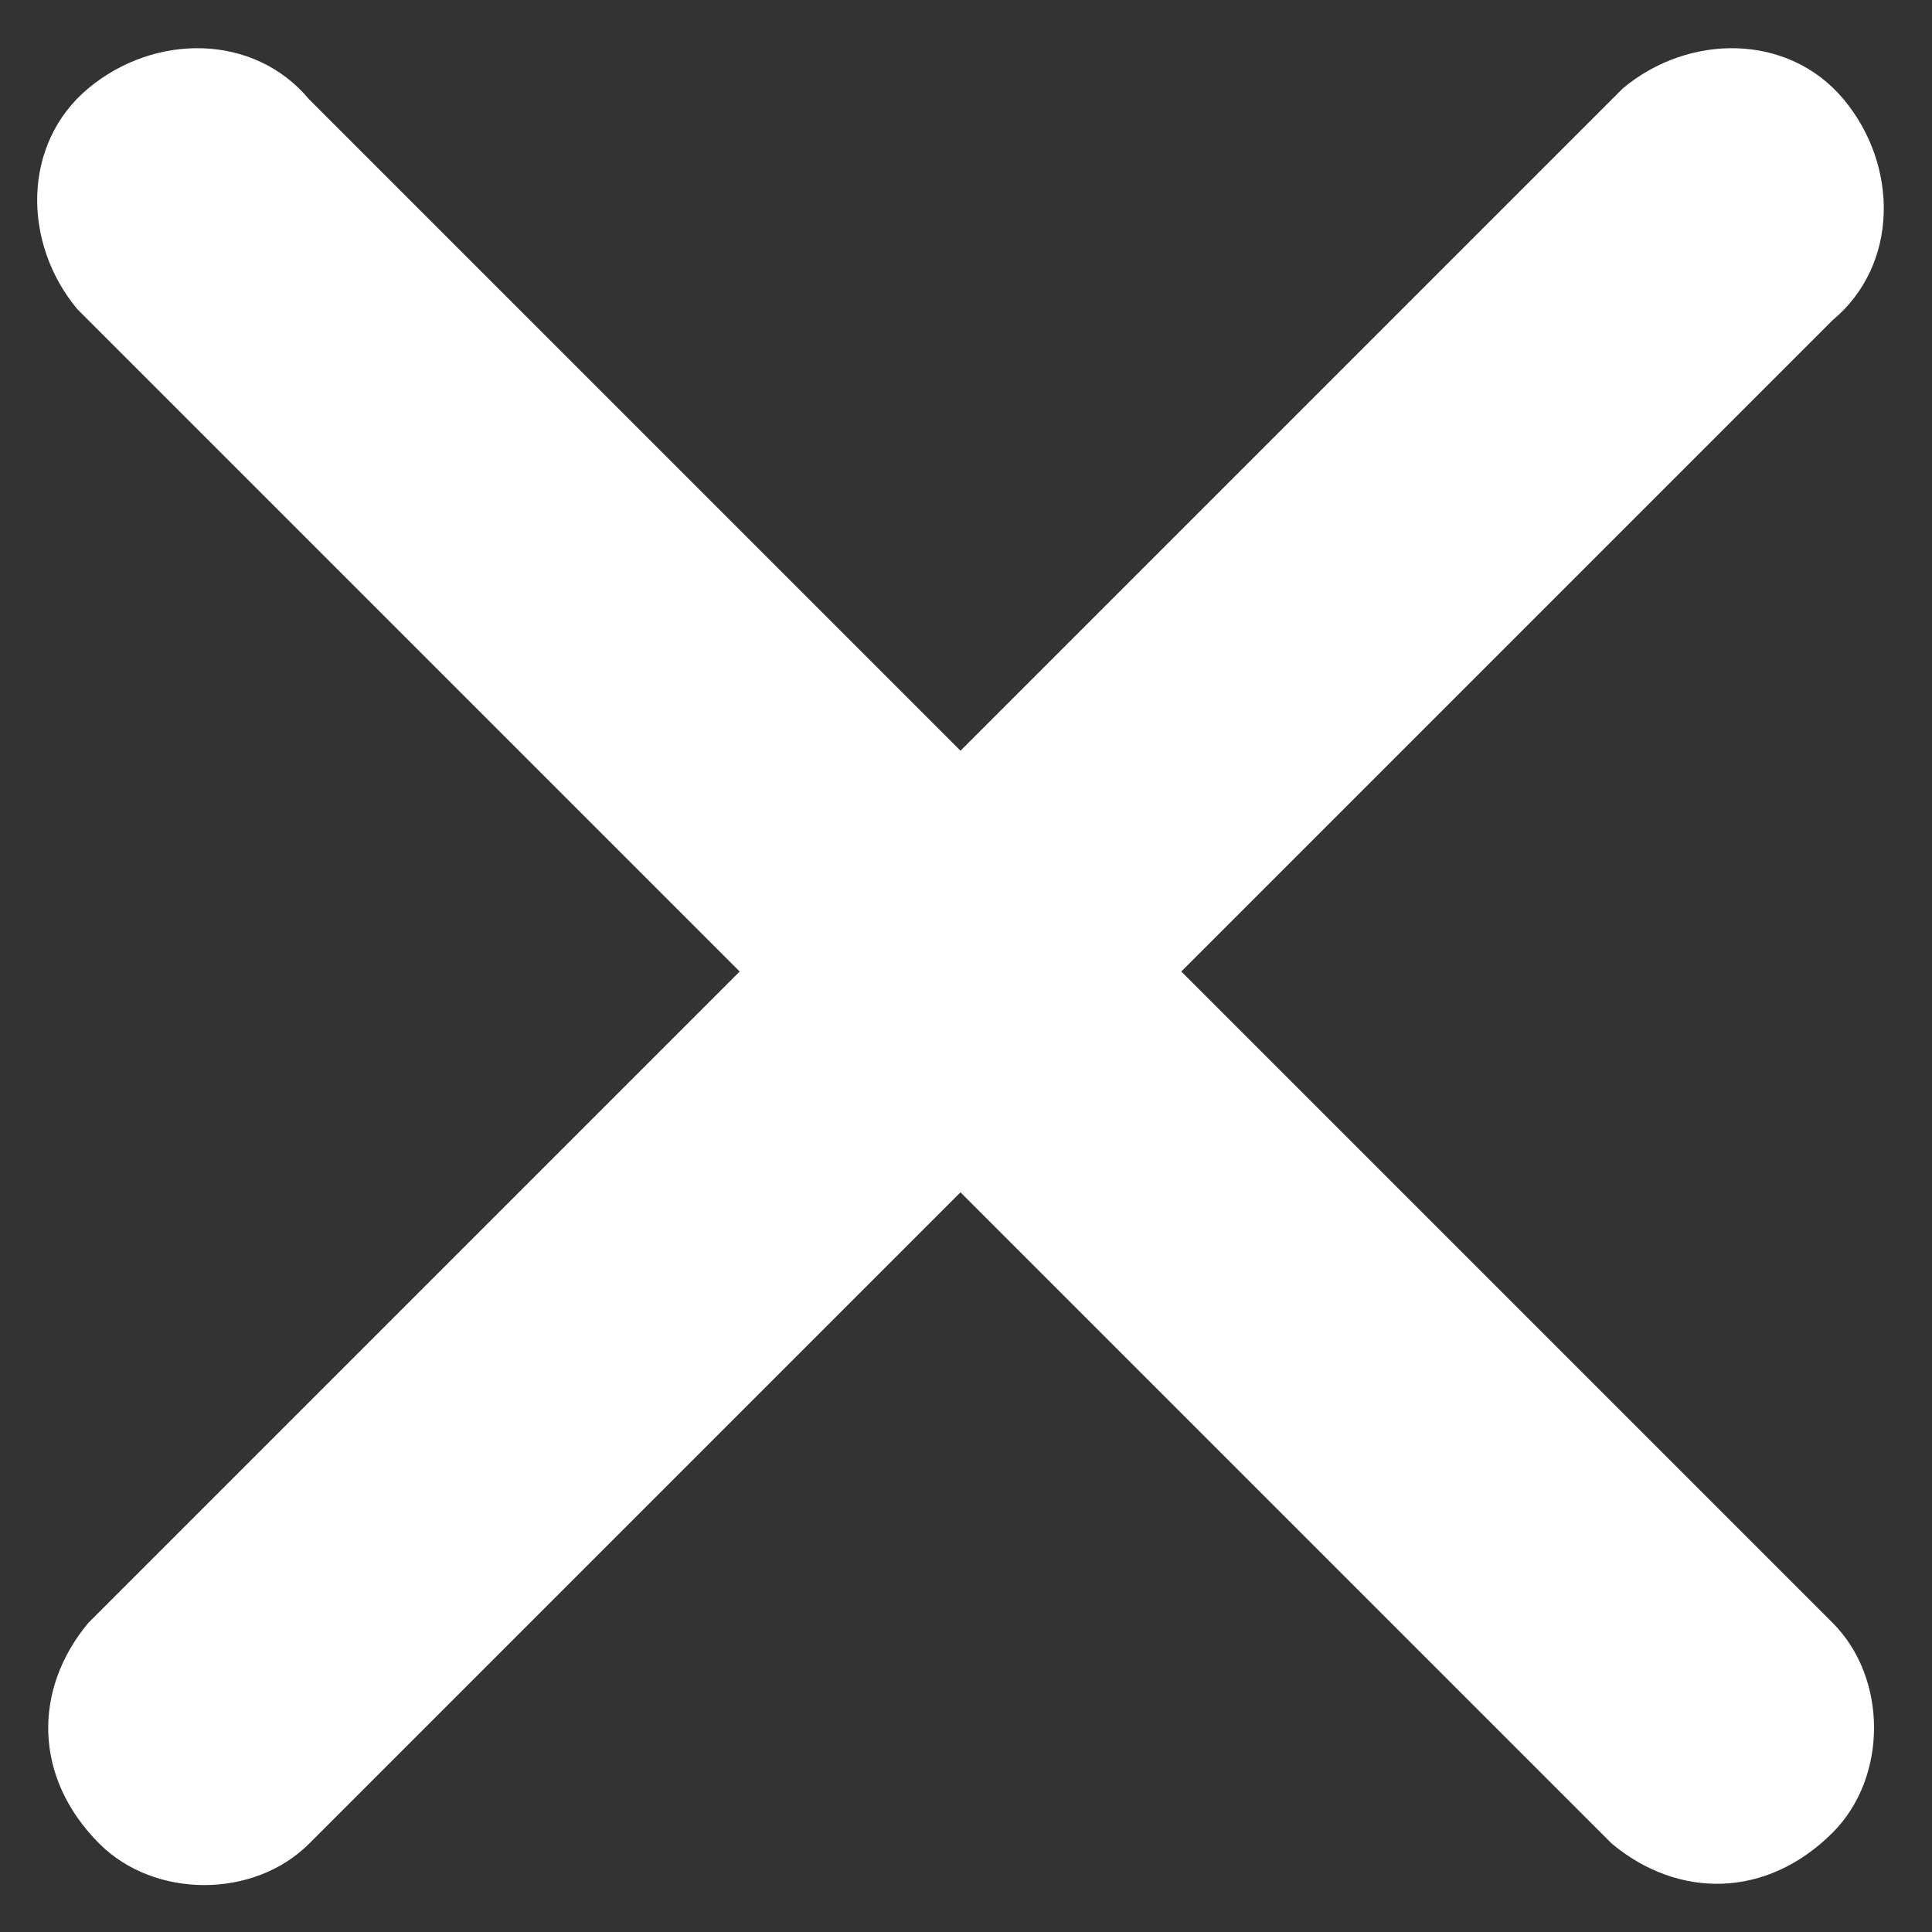<?xml version="1.0" encoding="utf-8"?>
<!-- Generator: Adobe Illustrator 25.4.0, SVG Export Plug-In . SVG Version: 6.00 Build 0)  -->
<svg version="1.1" id="Laag_1" fill="#ffffff" xmlns="http://www.w3.org/2000/svg" xmlns:xlink="http://www.w3.org/1999/xlink" x="0px" y="0px"
	 viewBox="0 0 17.5 17.5" style="enable-background:new 0 0 17.5 17.5;" xml:space="preserve">
<rect x="0" y="0" width="17.5" height="17.5" fill="#333333" stroke="none"/>
<path id="Icon_ionic-ios-close" d="M10.7,8.8l5.9-5.9c0.6-0.5,0.6-1.4,0.1-2c-0.5-0.6-1.4-0.6-2-0.1c0,0,0,0-0.1,0.1L8.7,6.8
	L2.8,0.9c-0.5-0.6-1.4-0.6-2-0.1c-0.6,0.5-0.6,1.4-0.1,2c0,0,0,0,0.1,0.1l5.9,5.9l-5.9,5.9c-0.5,0.6-0.5,1.4,0.1,2
	c0.5,0.5,1.4,0.5,1.9,0l5.9-5.9l5.9,5.9c0.6,0.5,1.4,0.5,2-0.1c0.5-0.5,0.5-1.4,0-1.9L10.7,8.8z"/>
</svg>
